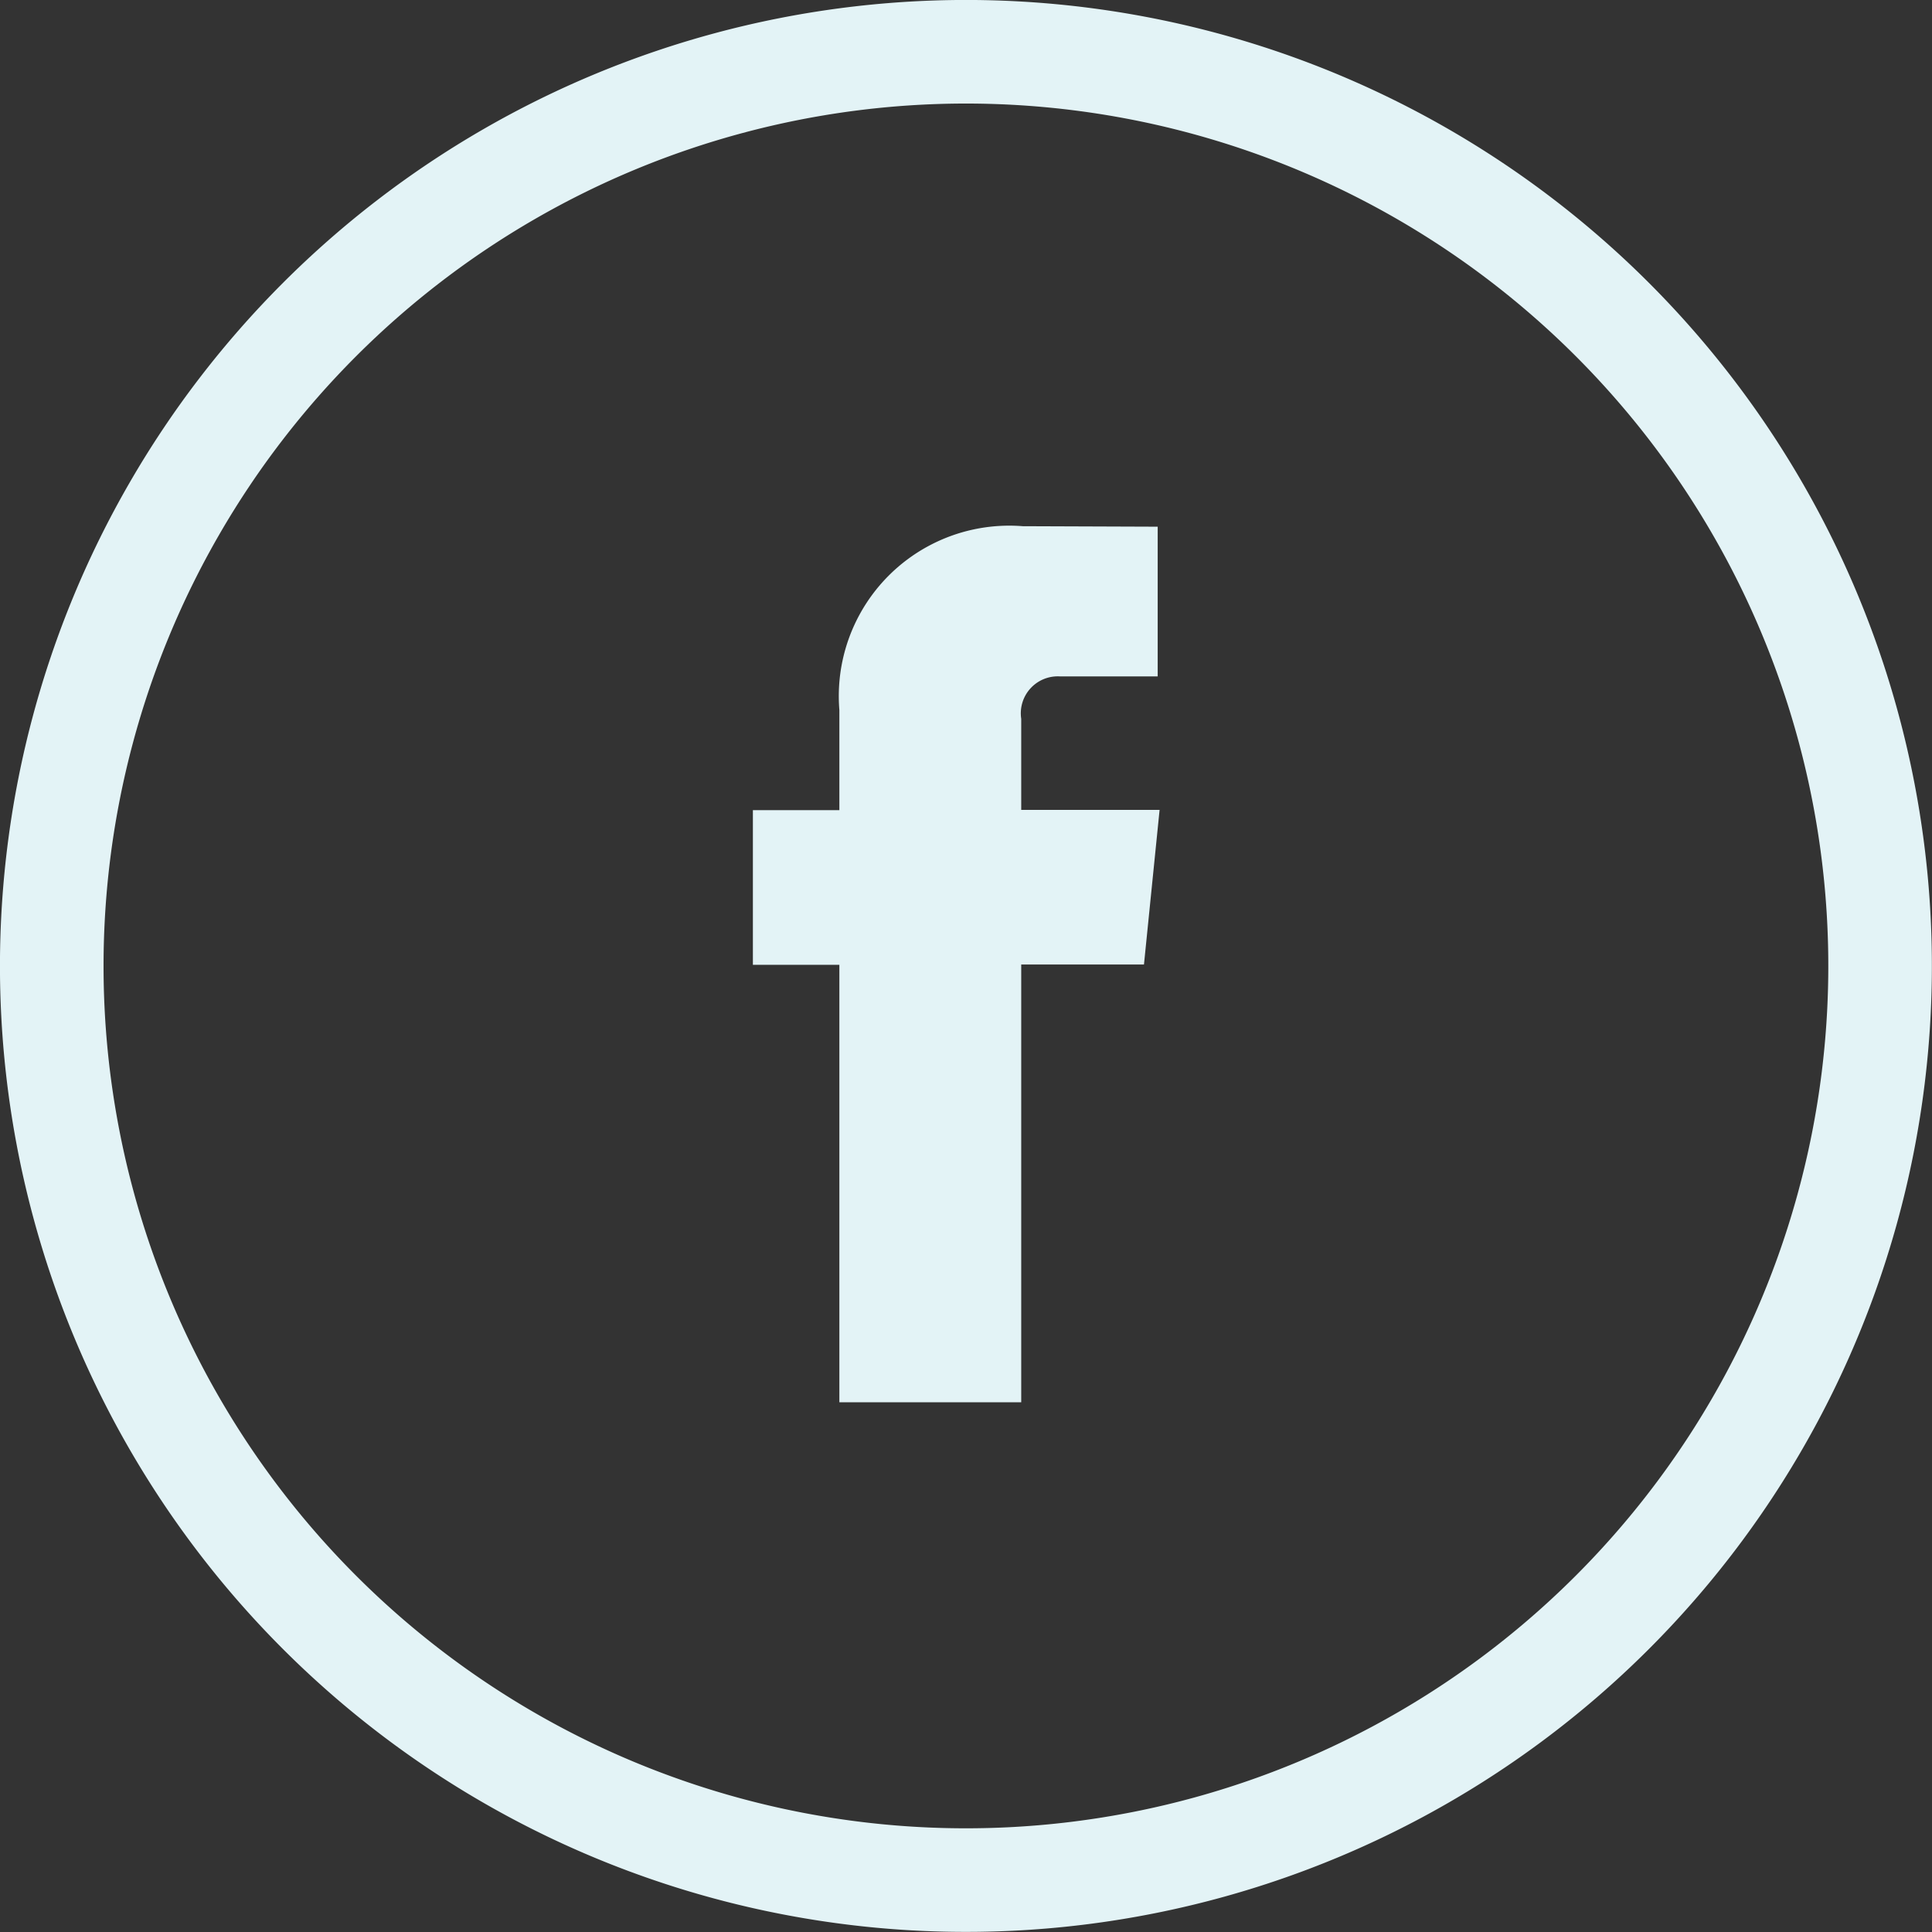 <svg xmlns="http://www.w3.org/2000/svg" width="27.324" height="27.324" viewBox="0 0 27.324 27.324"><rect x="0" y="0" width="27.324" height="27.324" fill="#333333" stroke="none"/><g transform="translate(-1268 -2371)"><path d="M.732,13.66A12.929,12.929,0,1,0,13.664.732,12.931,12.931,0,0,0,.732,13.66Z" transform="translate(1268 2371)" fill="none" stroke="#e3f3f6" stroke-miterlimit="10" stroke-width="1.465"/><path d="M16.4,11.454H14.443V10.166a.523.523,0,0,1,.545-.6h1.385V7.449l-1.907-.007a2.411,2.411,0,0,0-2.595,2.6v1.416H10.648v2.187h1.223v6.187h2.572V13.641h1.736Z" transform="translate(1268 2371)" fill="#e3f3f6"/></g></svg>